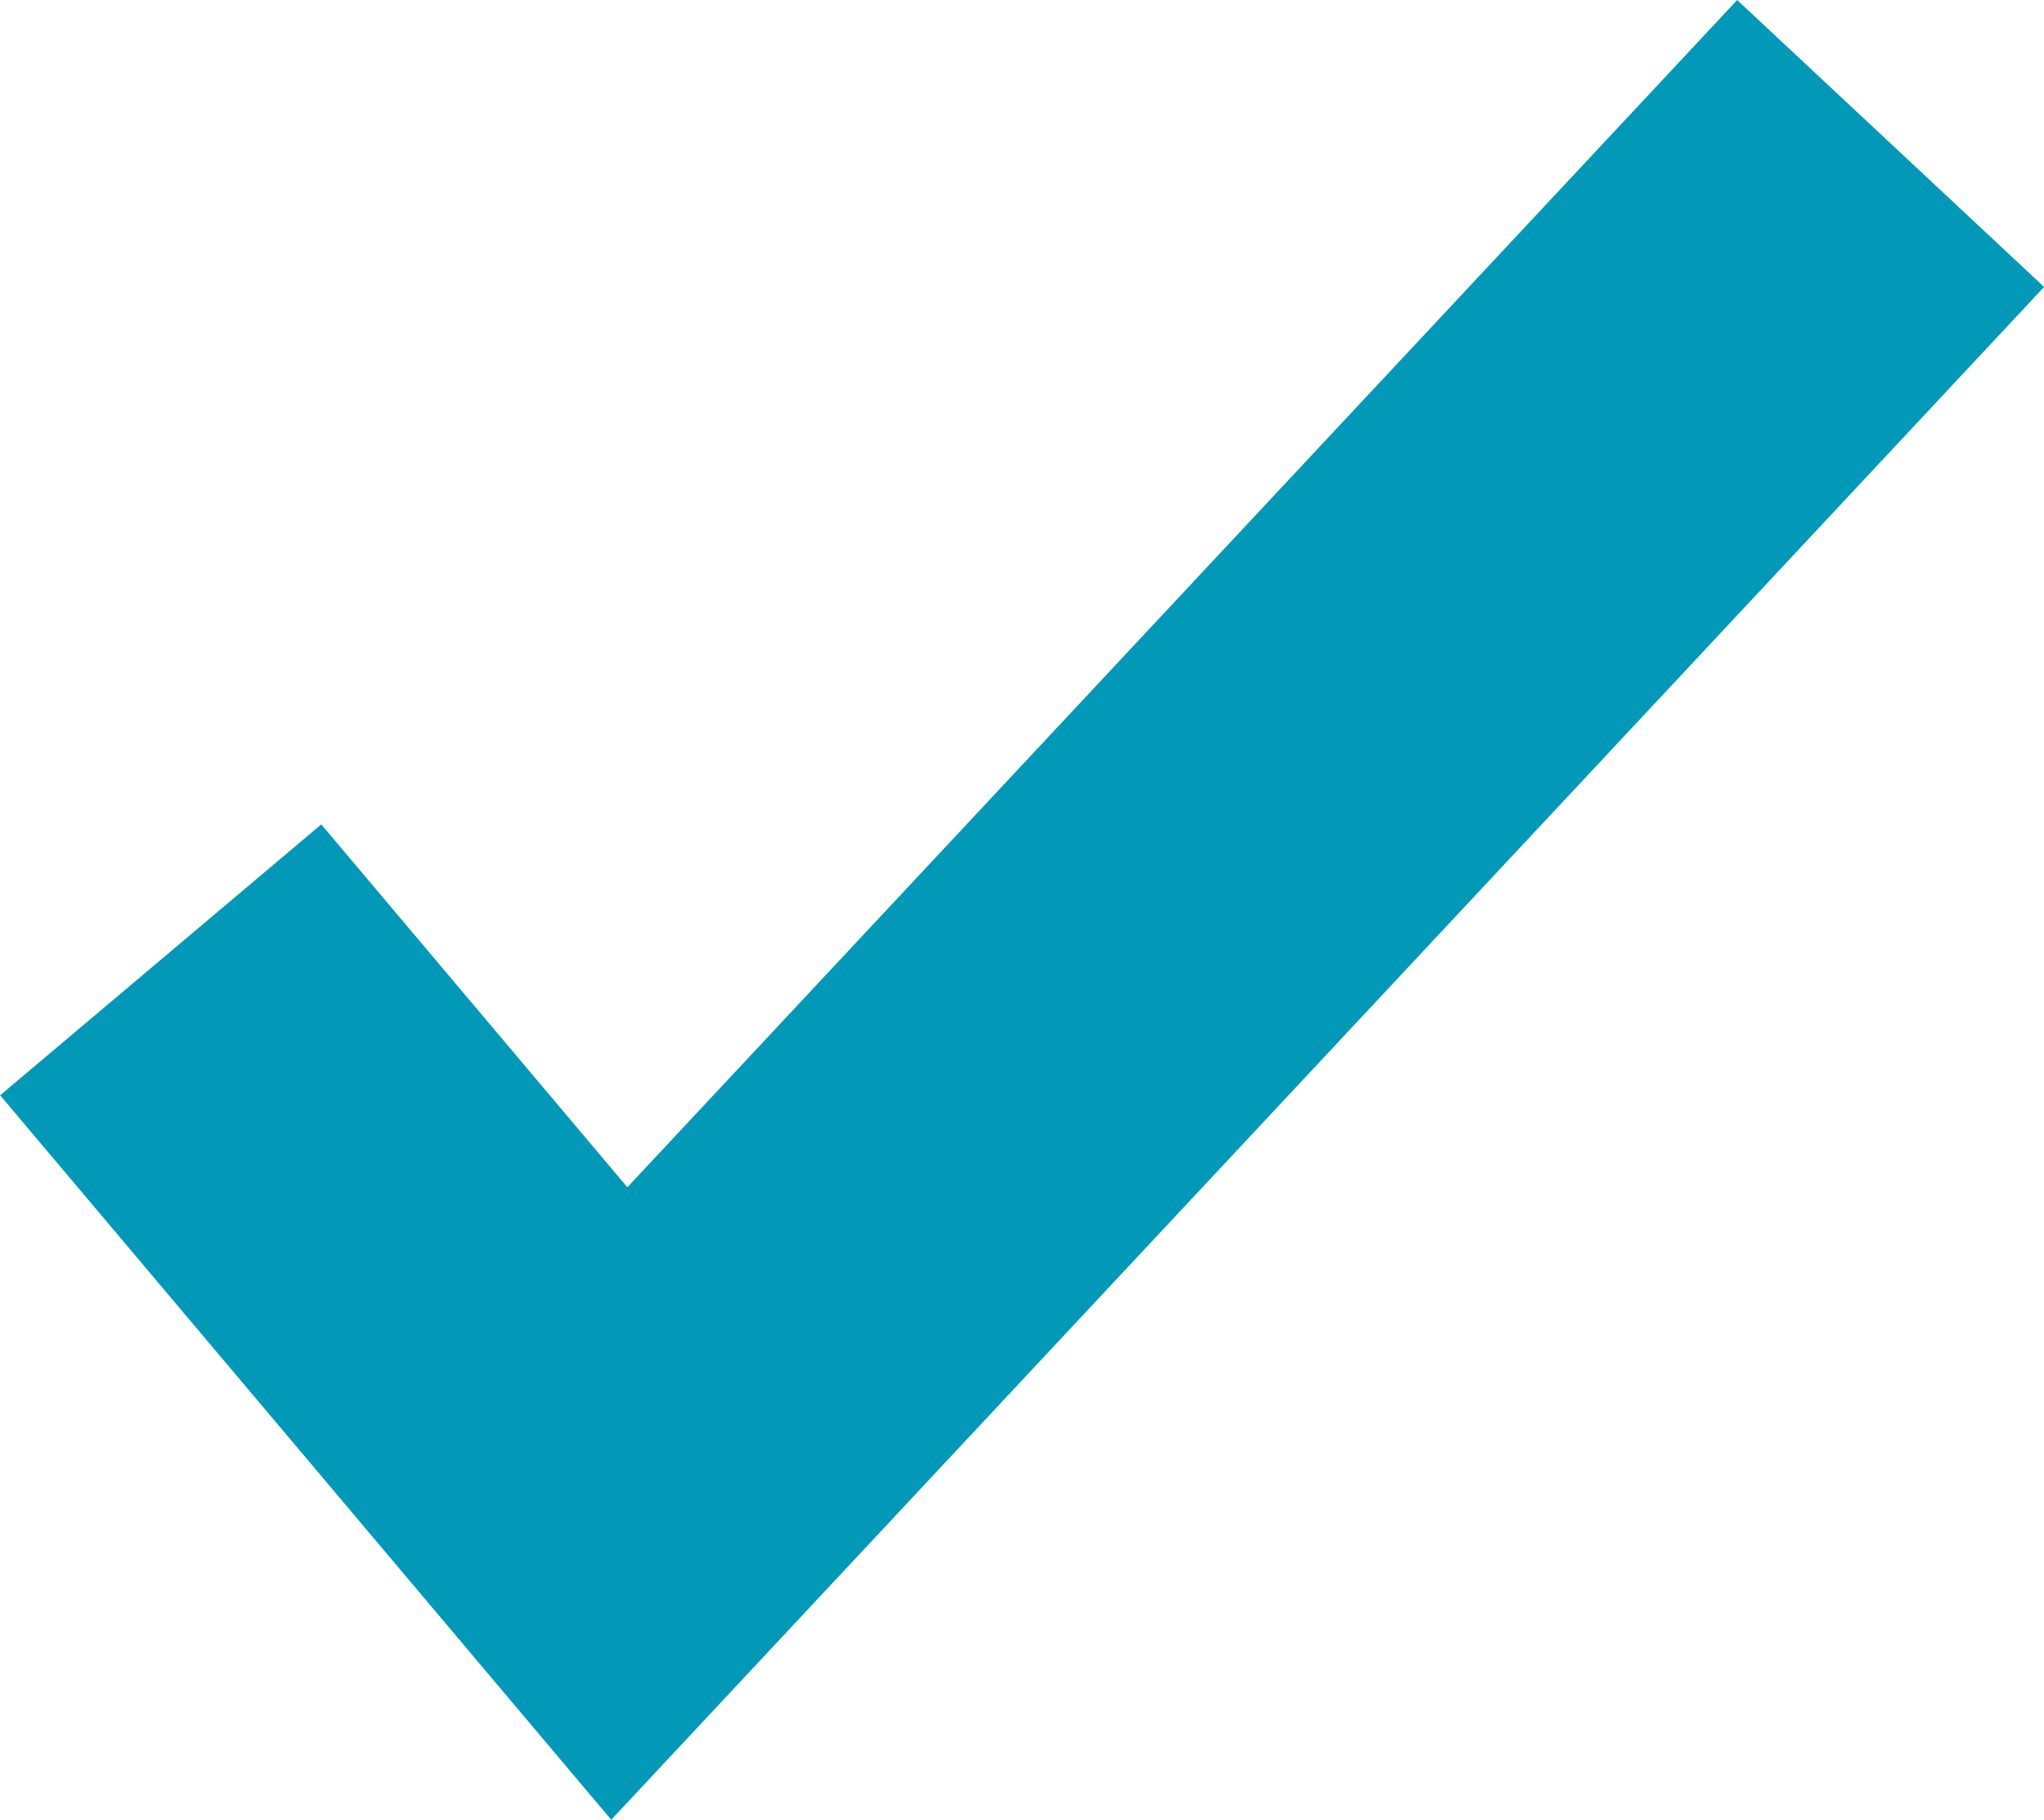 <svg xmlns="http://www.w3.org/2000/svg" width="9.73" height="8.662"
     viewBox="0 0 9.73 8.662">
    <path id="Path_296" data-name="Path 296"
          d="M1601.809,241.634l2.183,2.588,6.052-6.474"
          transform="translate(-1601.044 -237.065)" fill="none" stroke="#0299b8"
          stroke-width="2"/>
</svg>
